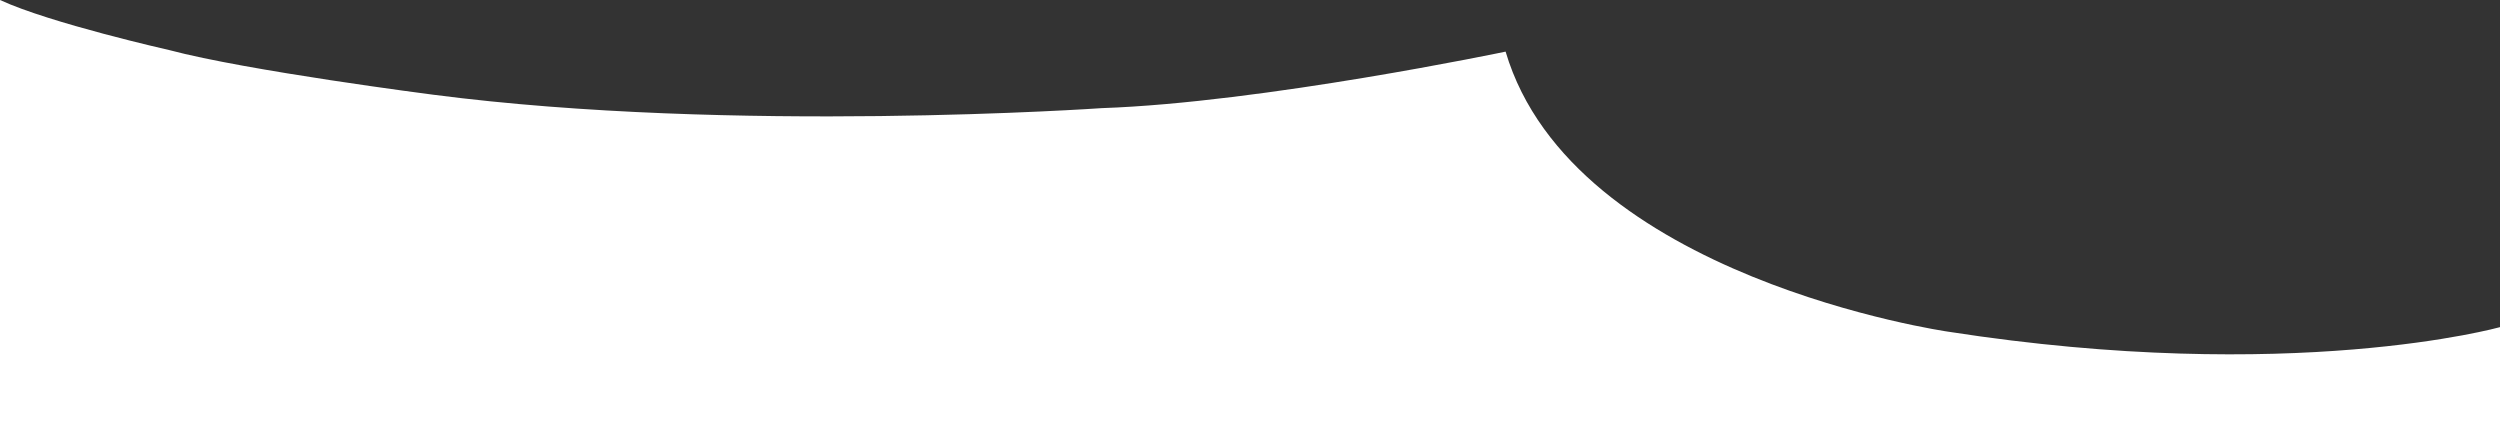<svg width="1920" height="331" viewBox="0 0 1920 331" fill="none" xmlns="http://www.w3.org/2000/svg">
<rect x="0" y="0" width="1920" height="331" fill="#333333" stroke="none"/>
<path d="M1496.39 254.76C1760.46 295.812 1920 251.241 1920 251.241V331H0V0C38.51 17.828 130.033 38.472 130.033 38.472C190.049 54.424 332.585 72.722 332.585 72.722C563.144 102.748 846.217 83.043 846.217 83.043C969.248 78.821 1156.3 39.645 1156.3 39.645C1207.81 213.473 1496.39 254.76 1496.39 254.76Z" fill="white"/>
</svg>
